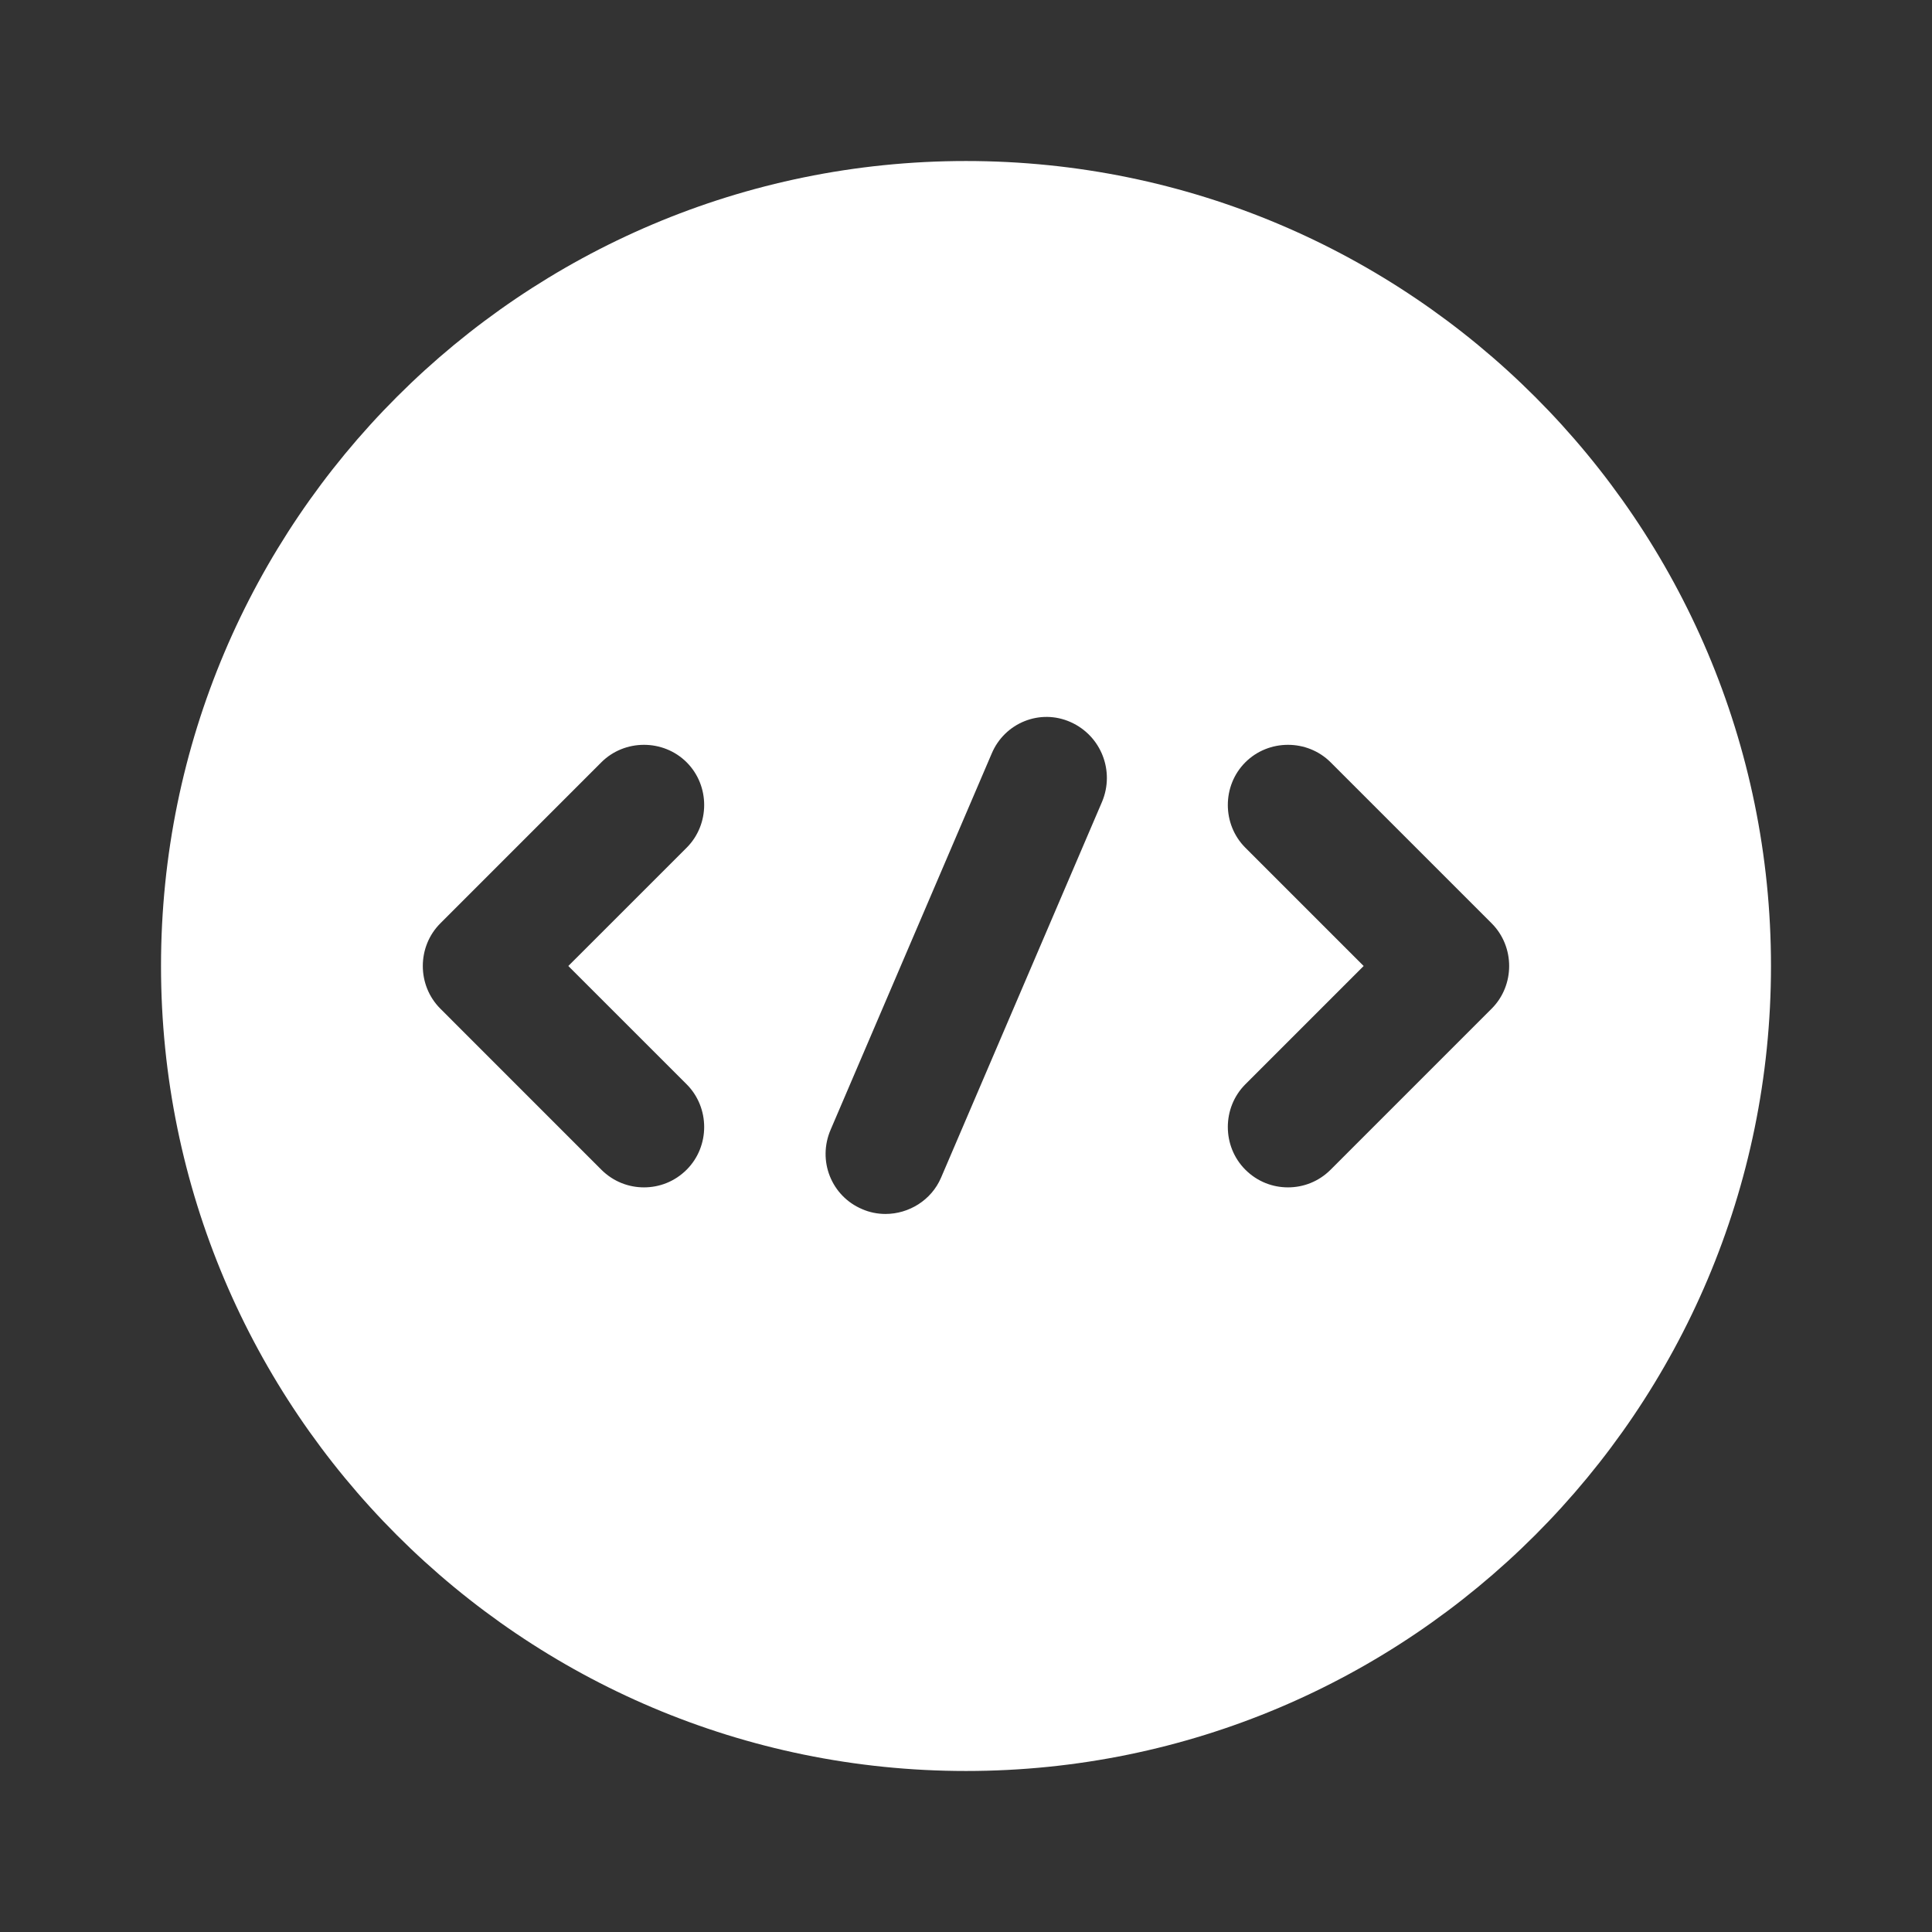 <svg width="50" height="50" viewBox="0 0 50 50" fill="none" xmlns="http://www.w3.org/2000/svg">
<rect x="0" y="0" width="50" height="50" fill="#333333" stroke="none"/>
<path d="M25 4.167C13.5 4.167 4.167 13.5 4.167 25C4.167 36.5 13.5 45.833 25 45.833C36.5 45.833 45.833 36.5 45.833 25C45.833 13.5 36.5 4.167 25 4.167ZM17.771 28.062C18.375 28.667 18.375 29.667 17.771 30.271C17.458 30.583 17.062 30.729 16.666 30.729C16.271 30.729 15.875 30.583 15.562 30.271L11.396 26.104C10.791 25.5 10.791 24.5 11.396 23.896L15.562 19.729C16.166 19.125 17.166 19.125 17.771 19.729C18.375 20.333 18.375 21.333 17.771 21.938L14.708 25L17.771 28.062ZM28.521 20.75L24.354 30.479C24.104 31.062 23.521 31.417 22.916 31.417C22.708 31.417 22.5 31.375 22.312 31.292C21.521 30.958 21.146 30.042 21.5 29.229L25.666 19.5C26 18.708 26.916 18.333 27.708 18.688C28.5 19.042 28.854 19.958 28.521 20.75ZM38.604 26.104L34.437 30.271C34.125 30.583 33.729 30.729 33.333 30.729C32.937 30.729 32.541 30.583 32.229 30.271C31.625 29.667 31.625 28.667 32.229 28.062L35.291 25L32.229 21.938C31.625 21.333 31.625 20.333 32.229 19.729C32.833 19.125 33.833 19.125 34.437 19.729L38.604 23.896C39.208 24.5 39.208 25.5 38.604 26.104Z" fill="white"/>
</svg>
